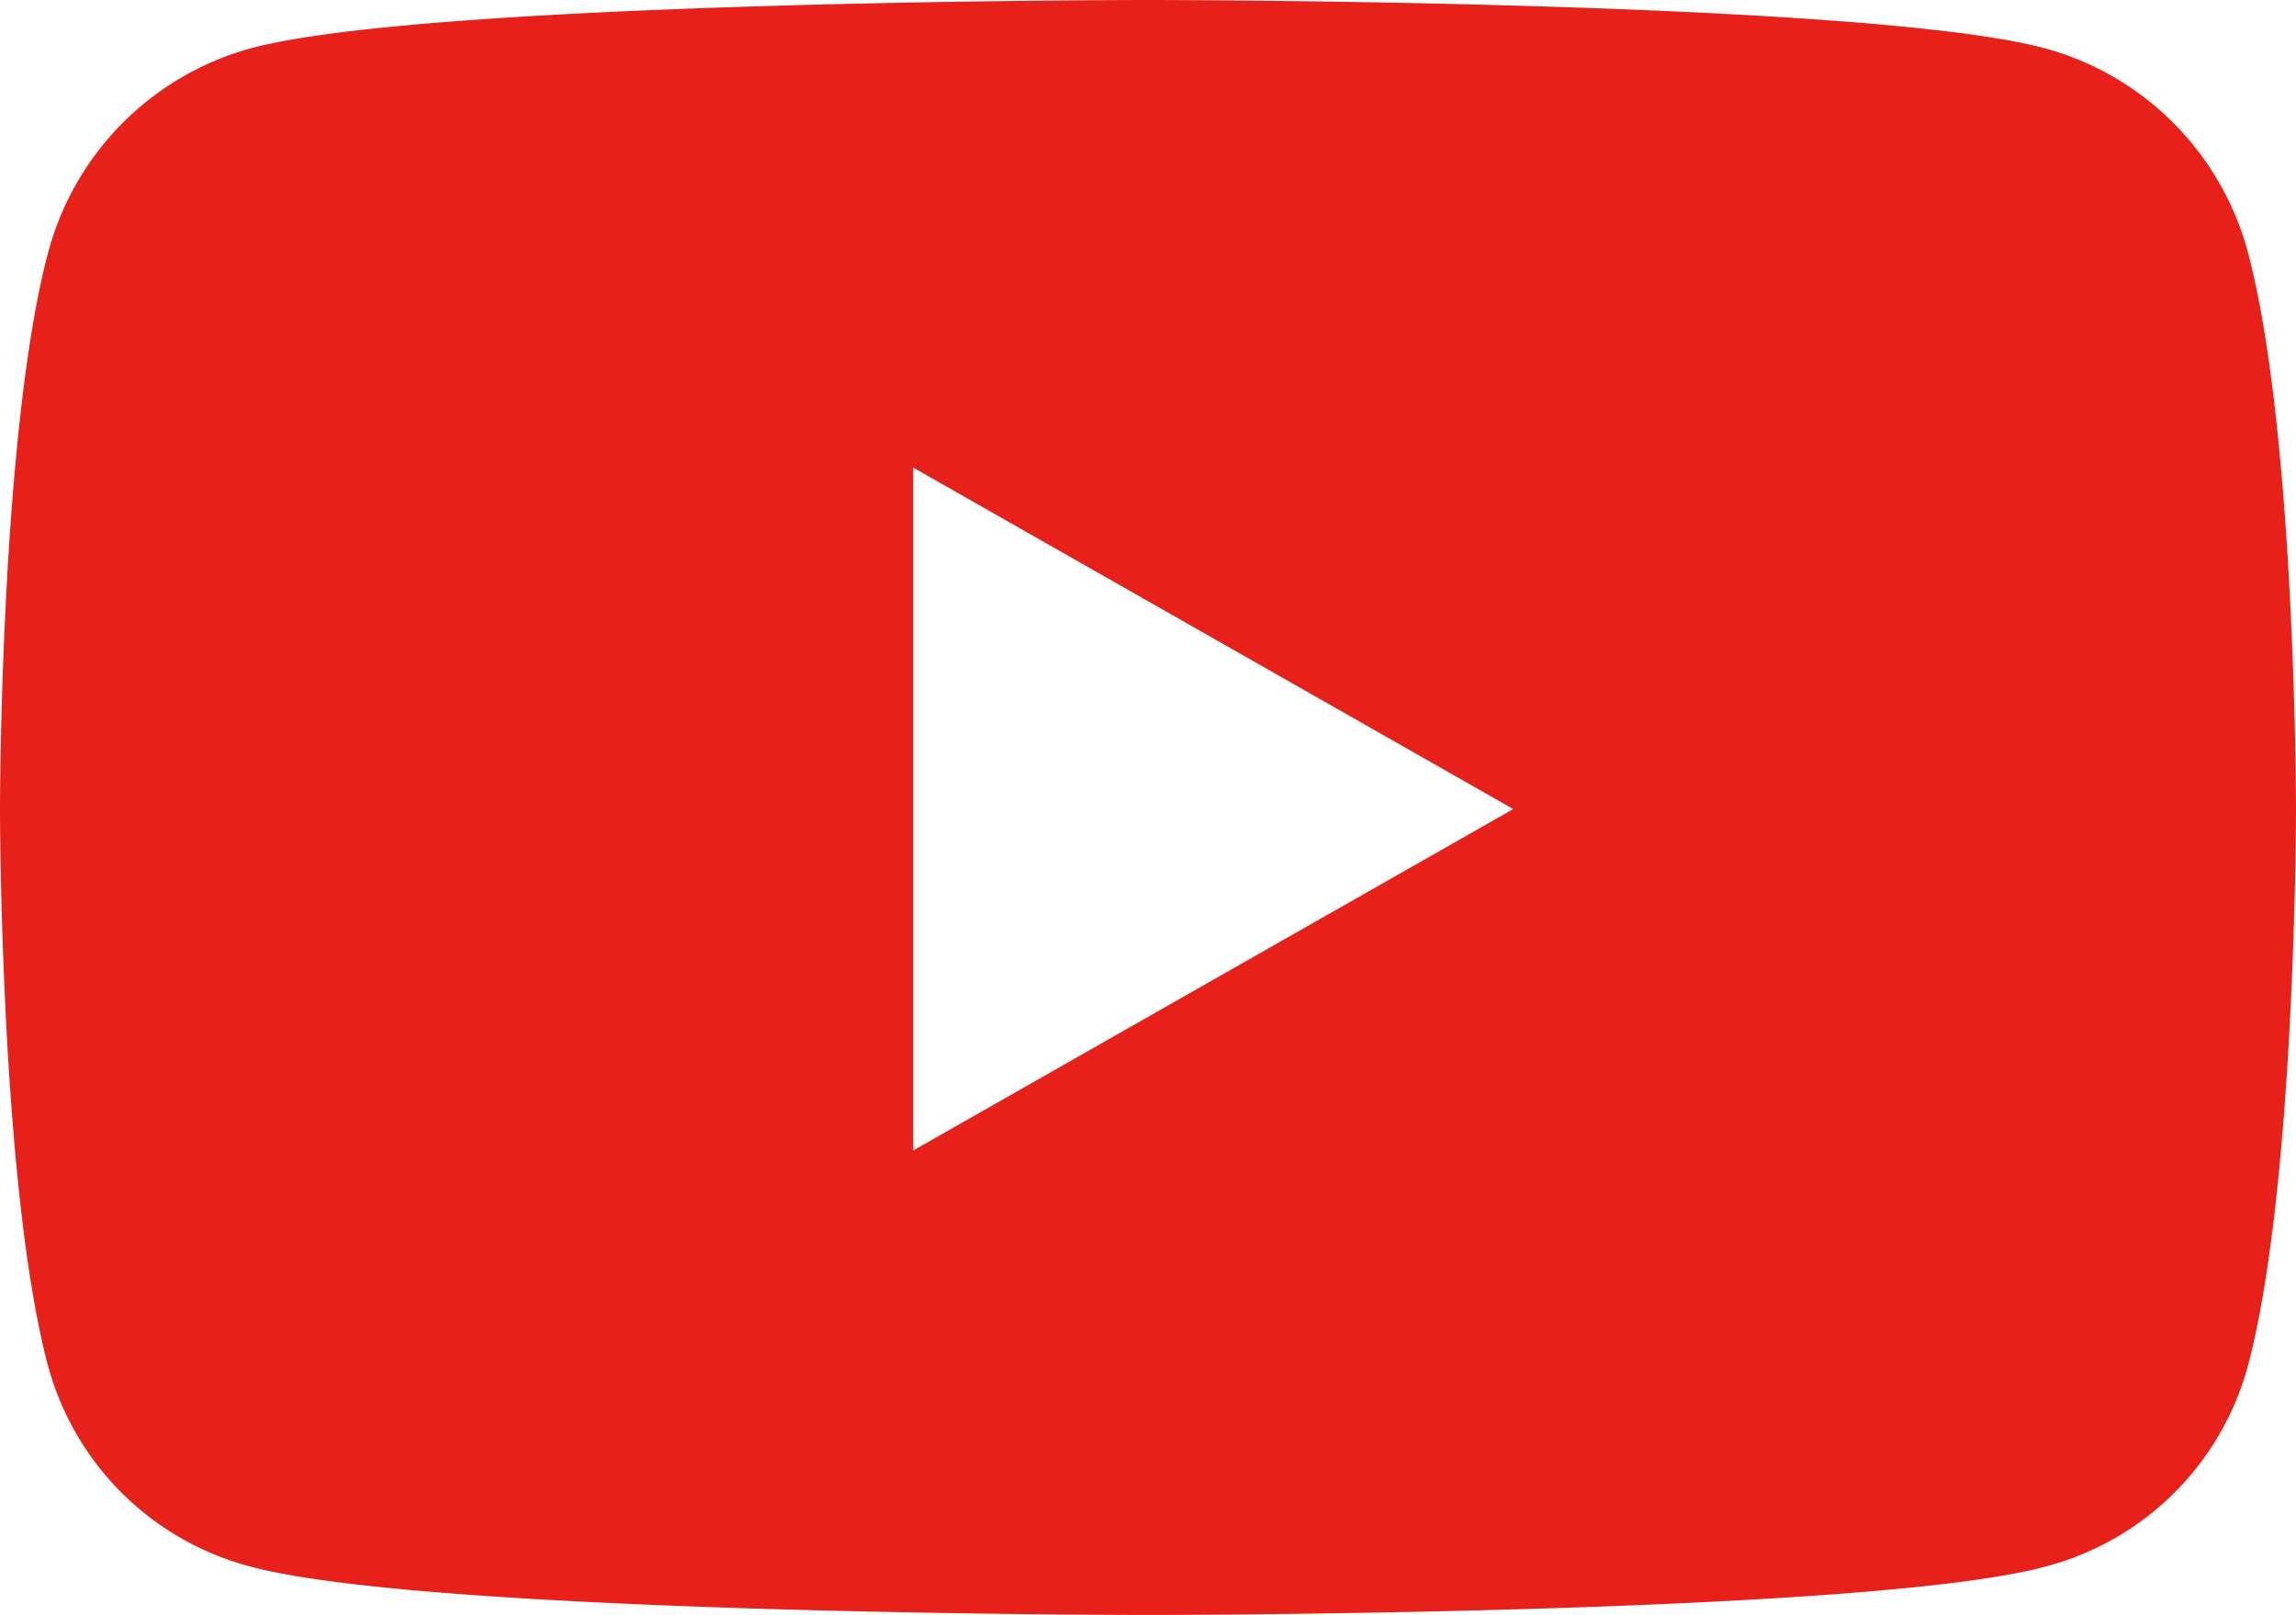 <svg xmlns="http://www.w3.org/2000/svg" width="60.455" height="42.507" viewBox="0 0 60.455 42.507">
    <path d="M74.124 70.651a7.6 7.6 0 0 0-5.345-5.379C64.065 64 45.16 64 45.16 64s-18.9 0-23.619 1.271a7.6 7.6 0 0 0-5.341 5.38C14.933 75.4 14.933 85.3 14.933 85.3s0 9.9 1.263 14.646a7.483 7.483 0 0 0 5.345 5.294c4.715 1.271 23.619 1.271 23.619 1.271s18.9 0 23.619-1.271a7.483 7.483 0 0 0 5.345-5.294C75.388 95.2 75.388 85.3 75.388 85.3s0-9.9-1.264-14.649zM38.977 94.285V76.308l15.8 8.989z" transform="translate(-14.933 -64)" style="fill:#e7211a"/>
</svg>

